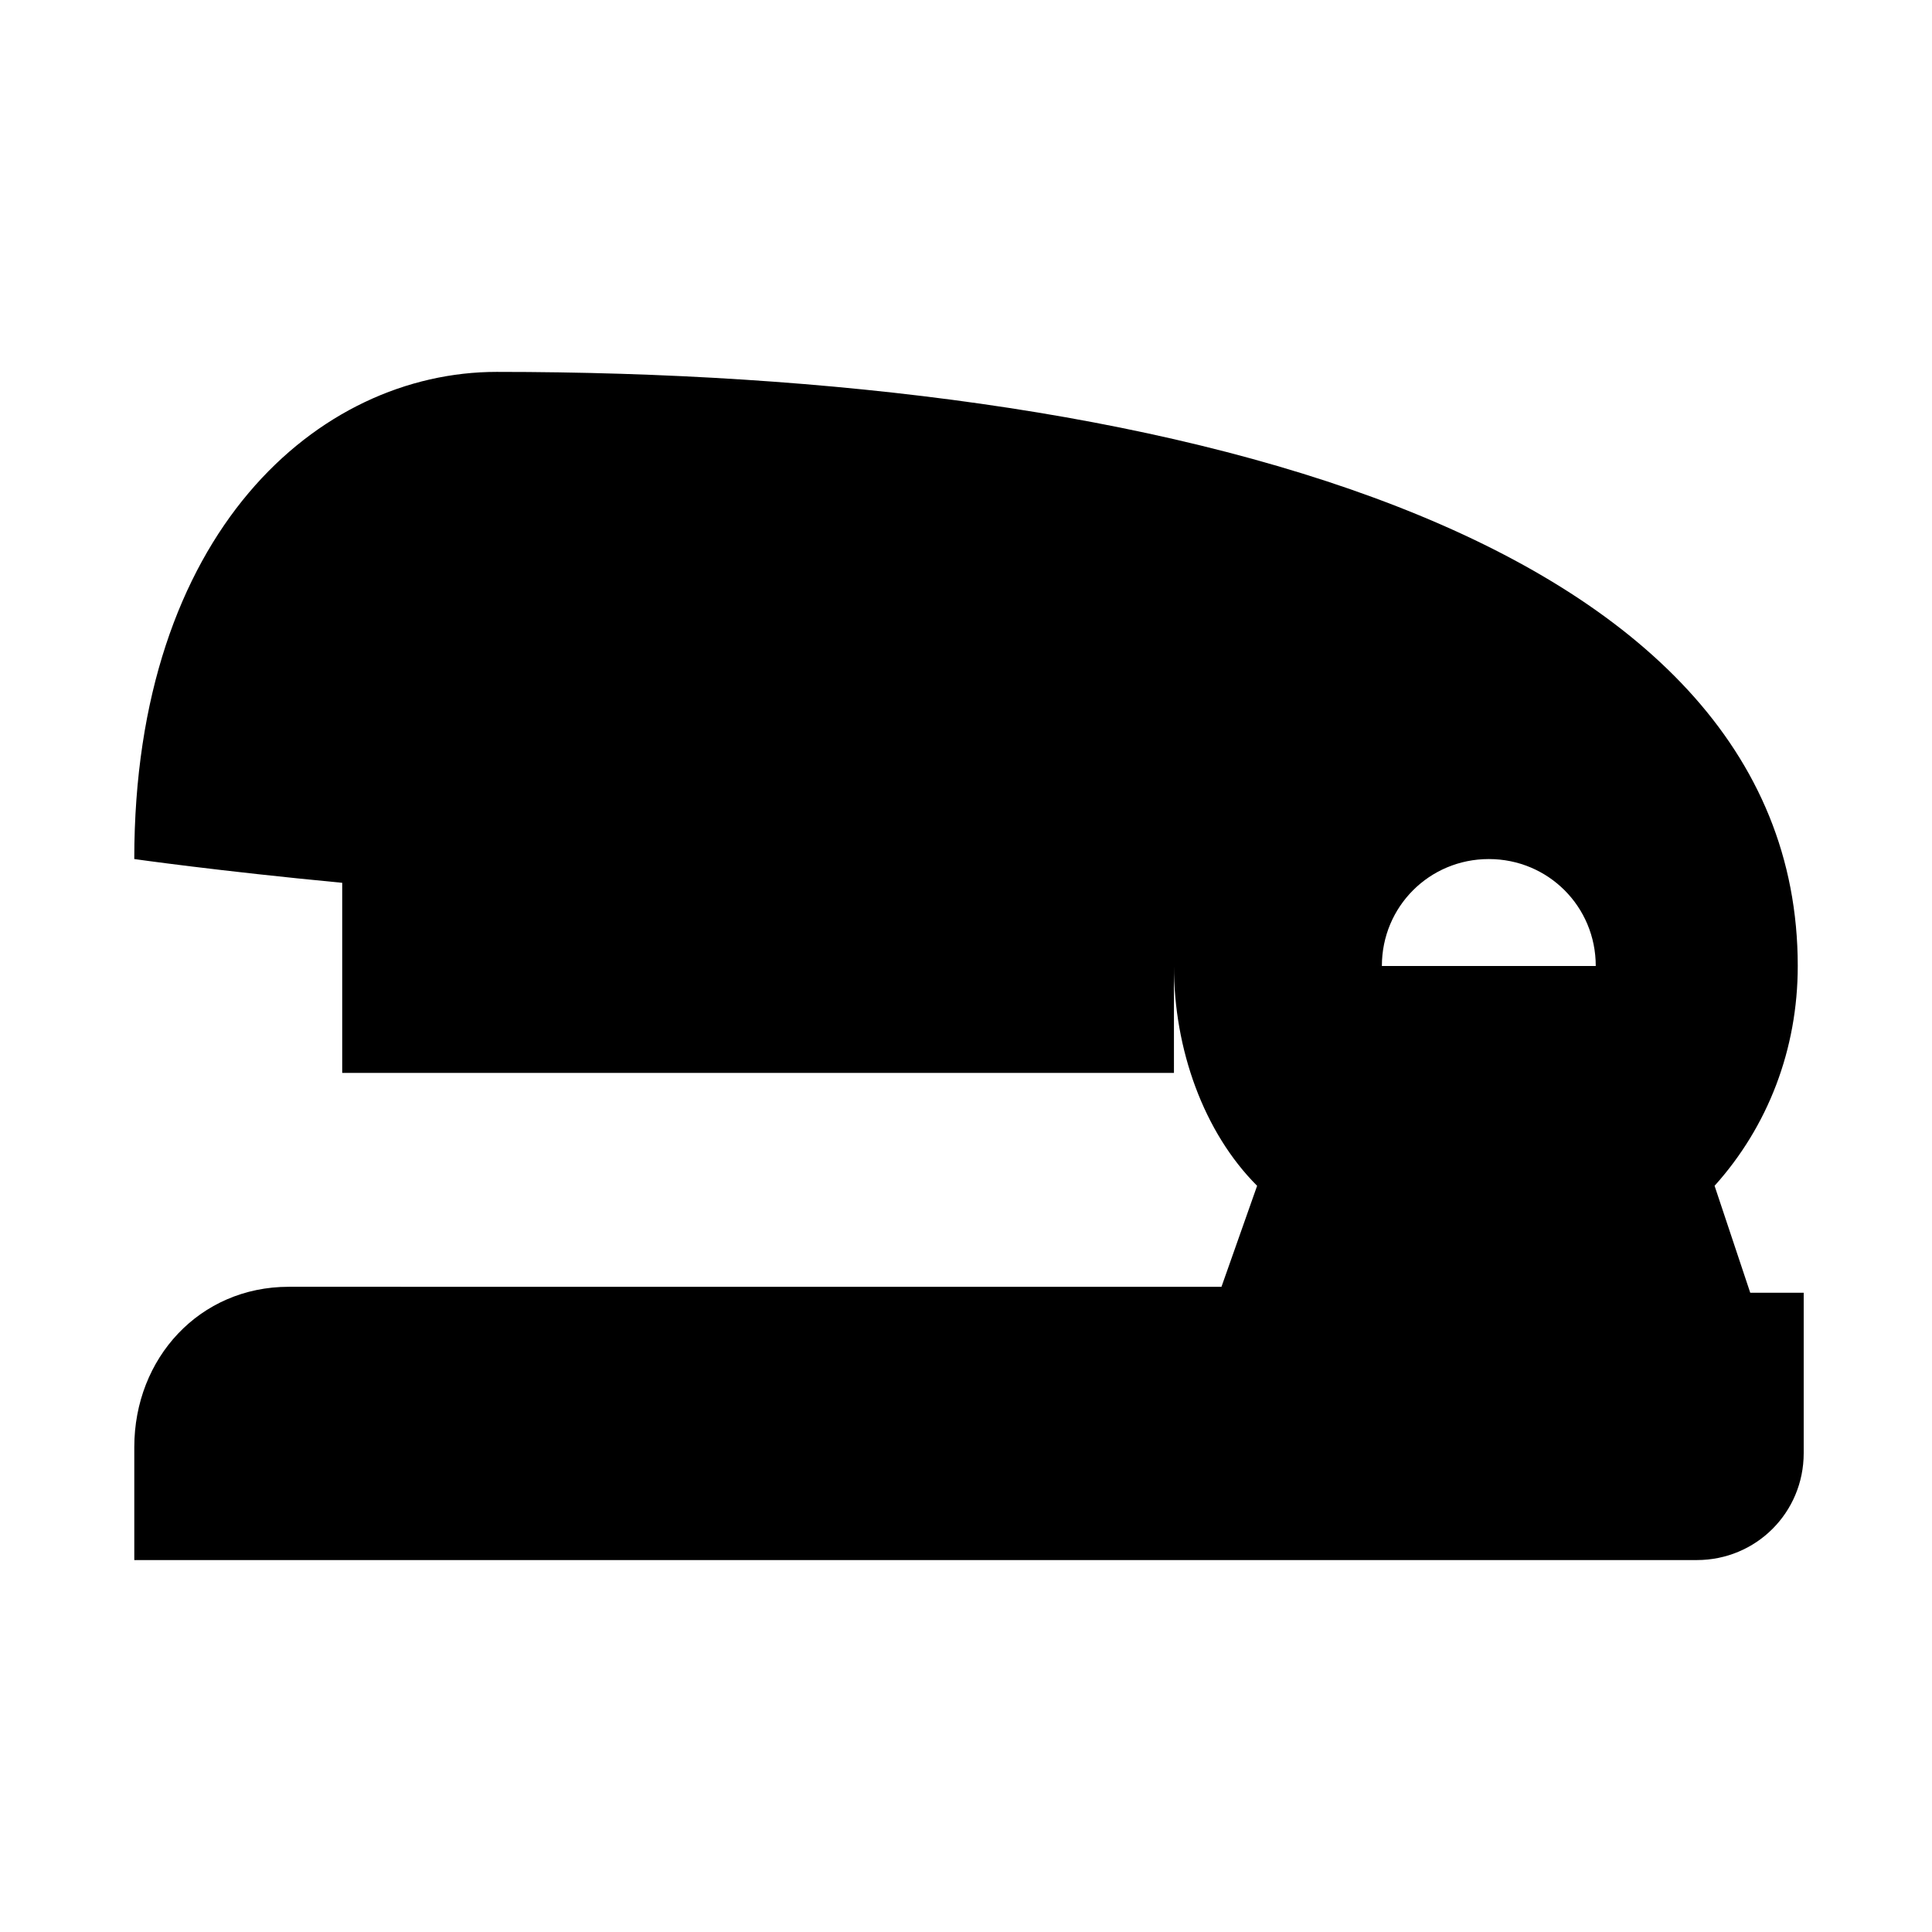 <?xml version="1.0" encoding="UTF-8"?>
<!-- The Best Svg Icon site in the world: iconSvg.co, Visit us! https://iconsvg.co -->
<svg fill="#000000" width="800px" height="800px" version="1.1" viewBox="144 144 512 512" xmlns="http://www.w3.org/2000/svg">
 <path d="m598.38 458.25c14.168-15.742 22.043-36.211 22.043-58.254-0.004-114.93-168.46-157.44-344.8-157.44-47.234 0-96.039 42.508-96.039 129.1 0 0 22.043 3.148 55.105 6.297v50.383h220.42l-0.004-28.34c0 22.043 7.871 44.082 22.043 58.254l-9.445 26.766-247.18-0.004c-23.617 0-40.934 18.895-40.934 42.508v29.914h414.07c15.742 0 28.34-12.594 28.34-28.34v-42.508h-14.168zm-59.828-86.59c15.742 0 28.34 12.594 28.34 28.34h-56.68c0-15.746 12.594-28.34 28.34-28.34z"/>
</svg>